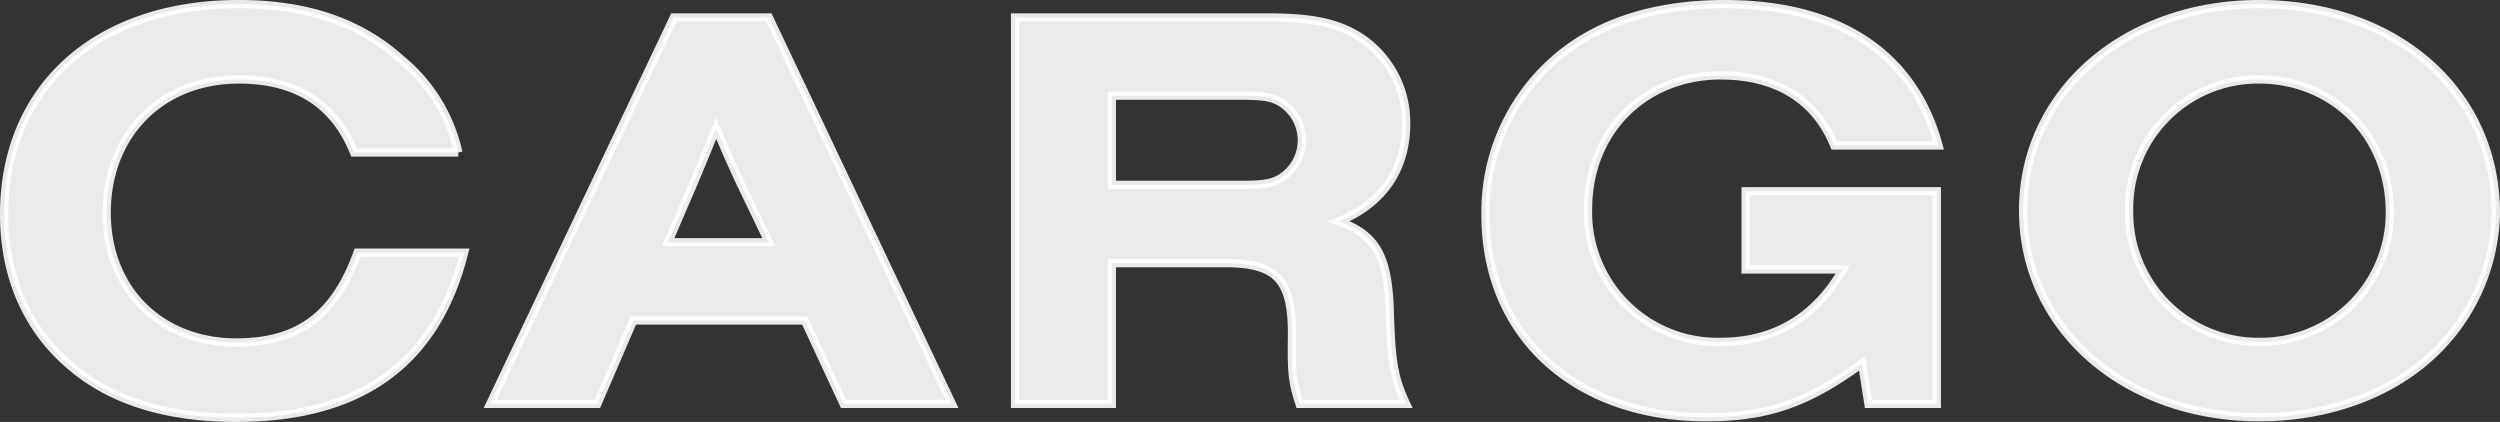 <svg xmlns="http://www.w3.org/2000/svg" width="302.07" height="50.98" viewBox="0 0 302.07 50.98">
  <rect x="0" y="0" width="302.07" height="50.98" fill="#333333" stroke="none"/>
  <path id="パス_679" data-name="パス 679" d="M45.99-18.27C43.26-10.71,38.85-7.42,31.36-7.42c-9.24,0-15.68-6.44-15.68-15.68,0-9.45,6.58-16.1,15.96-16.1,6.93,0,11.55,2.94,13.93,8.82h12.6a20.191,20.191,0,0,0-6.86-11.2c-5.04-4.55-11.48-6.72-19.67-6.72C14.49-48.3,3.29-38.29,3.29-22.89c0,7.42,2.73,13.79,7.91,18.2C16.1-.42,22.82,1.68,31.36,1.68c15.05,0,24.15-6.58,27.51-19.95Zm54.04,8.19L104.72,0h13.09L95.69-46.69H84.21L62.02,0H74.97l4.34-10.08Zm-4.34-9.45H83.51l3.08-7.14c1.61-3.85,1.82-4.41,2.73-6.65.91,2.17,1.54,3.64,2.87,6.51Zm41.44,2.52h13.93c6.09.07,7.91,2.1,7.84,8.89-.07,4.48.07,5.53.91,8.12h12.88c-1.4-3.01-1.75-4.69-1.96-10.5-.14-7.28-1.54-9.87-6.16-11.55,5.32-2.17,8.12-6.3,8.12-11.83a12.315,12.315,0,0,0-5.67-10.5c-2.73-1.68-5.74-2.31-11.13-2.31H125.44V0h11.69Zm0-9.45V-37.24h15.54c2.59,0,3.64.14,4.69.7a5.386,5.386,0,0,1,2.73,4.69,5.386,5.386,0,0,1-2.73,4.69c-1.05.56-2.1.7-4.69.7ZM236.81,0V-25.69h-23.1v9.45h11.76c-3.36,5.81-8.33,8.75-14.77,8.75a15.641,15.641,0,0,1-16.03-16.03c0-9.38,6.79-16.17,16.03-16.17,6.72,0,11.48,2.94,13.72,8.47h12.6c-3.01-11.13-12.04-17.08-25.83-17.08-8.89,0-16.1,2.45-21.21,7.28a24.455,24.455,0,0,0-7.7,18.2c0,14.56,10.78,24.43,26.67,24.43,7.35,0,12.25-1.68,18.83-6.51l.77,4.9Zm38.92-48.3c-16.24,0-28.49,10.71-28.49,24.92,0,14.28,12.25,24.99,28.56,24.99,7.84,0,15.19-2.52,20.3-7a24.067,24.067,0,0,0,8.26-17.64C304.36-37.73,292.32-48.3,275.73-48.3Zm0,9.1c9.03,0,15.82,6.86,15.82,16.03A15.582,15.582,0,0,1,275.8-7.49a15.586,15.586,0,0,1-15.75-15.89A15.554,15.554,0,0,1,275.73-39.2Z" transform="translate(-2.79 48.8)" fill="#fff" stroke="#fff" stroke-width="1" opacity="0.898"/>
</svg>
